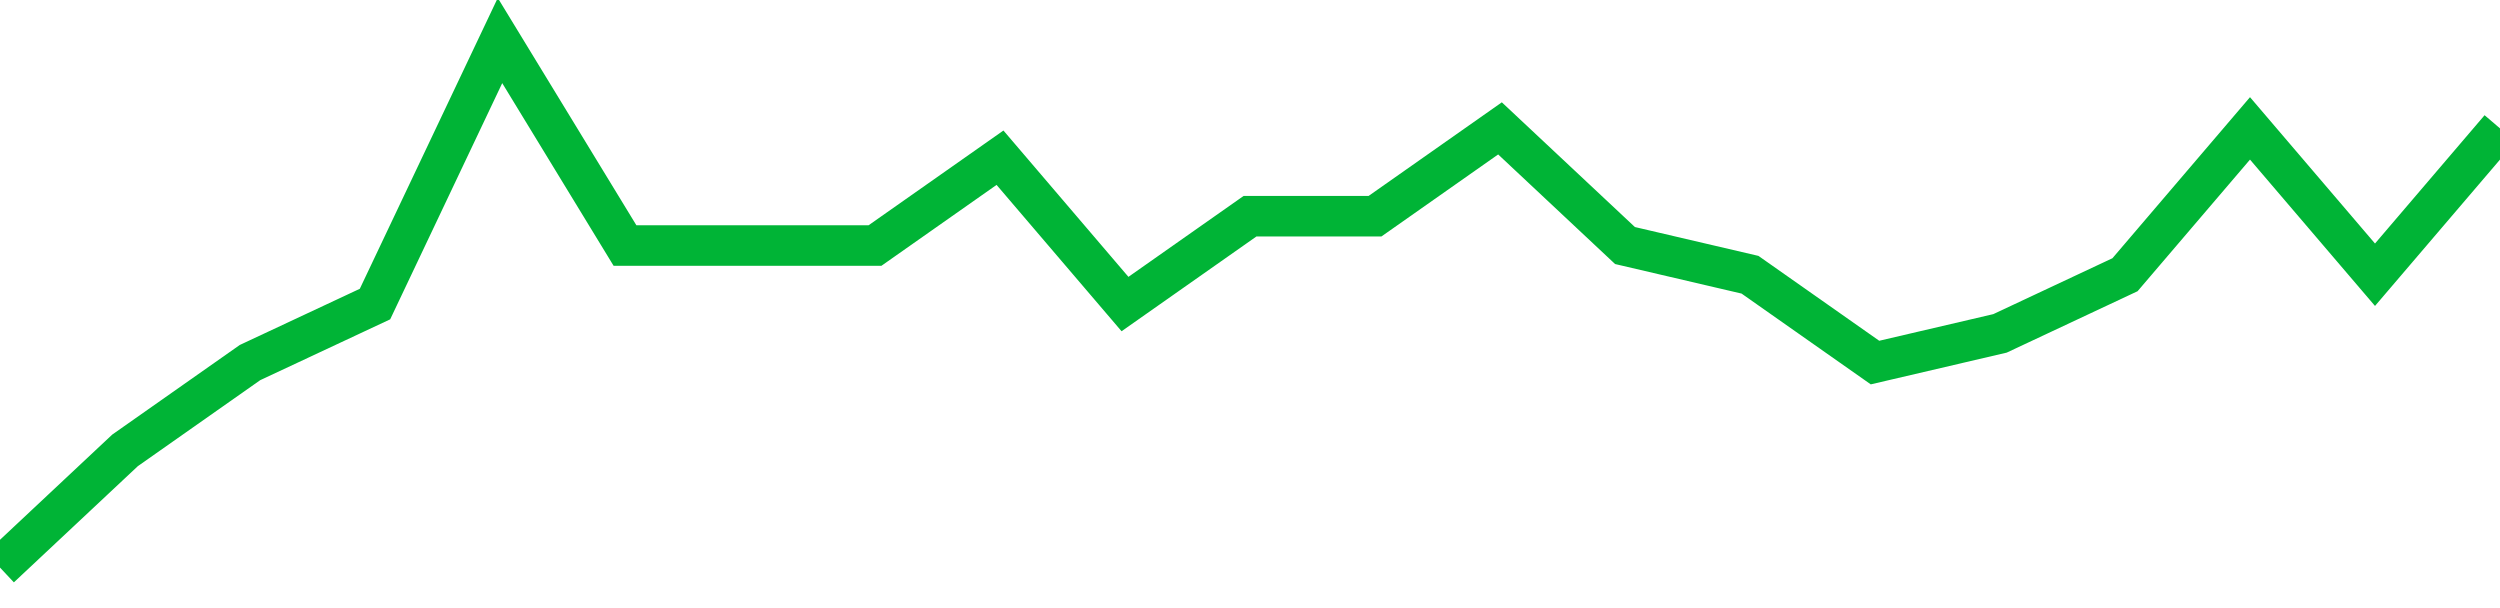 <!-- Generated with https://github.com/jxxe/sparkline/ --><svg viewBox="0 0 185 45" class="sparkline" xmlns="http://www.w3.org/2000/svg"><path class="sparkline--fill" d="M 0 42 L 0 42 L 9.25 33.33 L 18.5 26.83 L 27.75 22.5 L 37 3 L 46.25 18.17 L 55.5 18.17 L 64.75 18.17 L 74 11.67 L 83.25 22.5 L 92.5 16 L 101.75 16 L 111 9.5 L 120.25 18.17 L 129.5 20.33 L 138.75 26.83 L 148 24.67 L 157.25 20.33 L 166.5 9.5 L 175.75 20.33 L 185 9.5 V 45 L 0 45 Z" stroke="none" fill="none" ></path><path class="sparkline--line" d="M 0 42 L 0 42 L 9.25 33.33 L 18.5 26.83 L 27.75 22.5 L 37 3 L 46.25 18.17 L 55.5 18.17 L 64.75 18.17 L 74 11.67 L 83.25 22.5 L 92.5 16 L 101.75 16 L 111 9.5 L 120.25 18.17 L 129.5 20.33 L 138.75 26.83 L 148 24.67 L 157.25 20.33 L 166.5 9.5 L 175.75 20.33 L 185 9.5" fill="none" stroke-width="3" stroke="#00B436" ></path></svg>